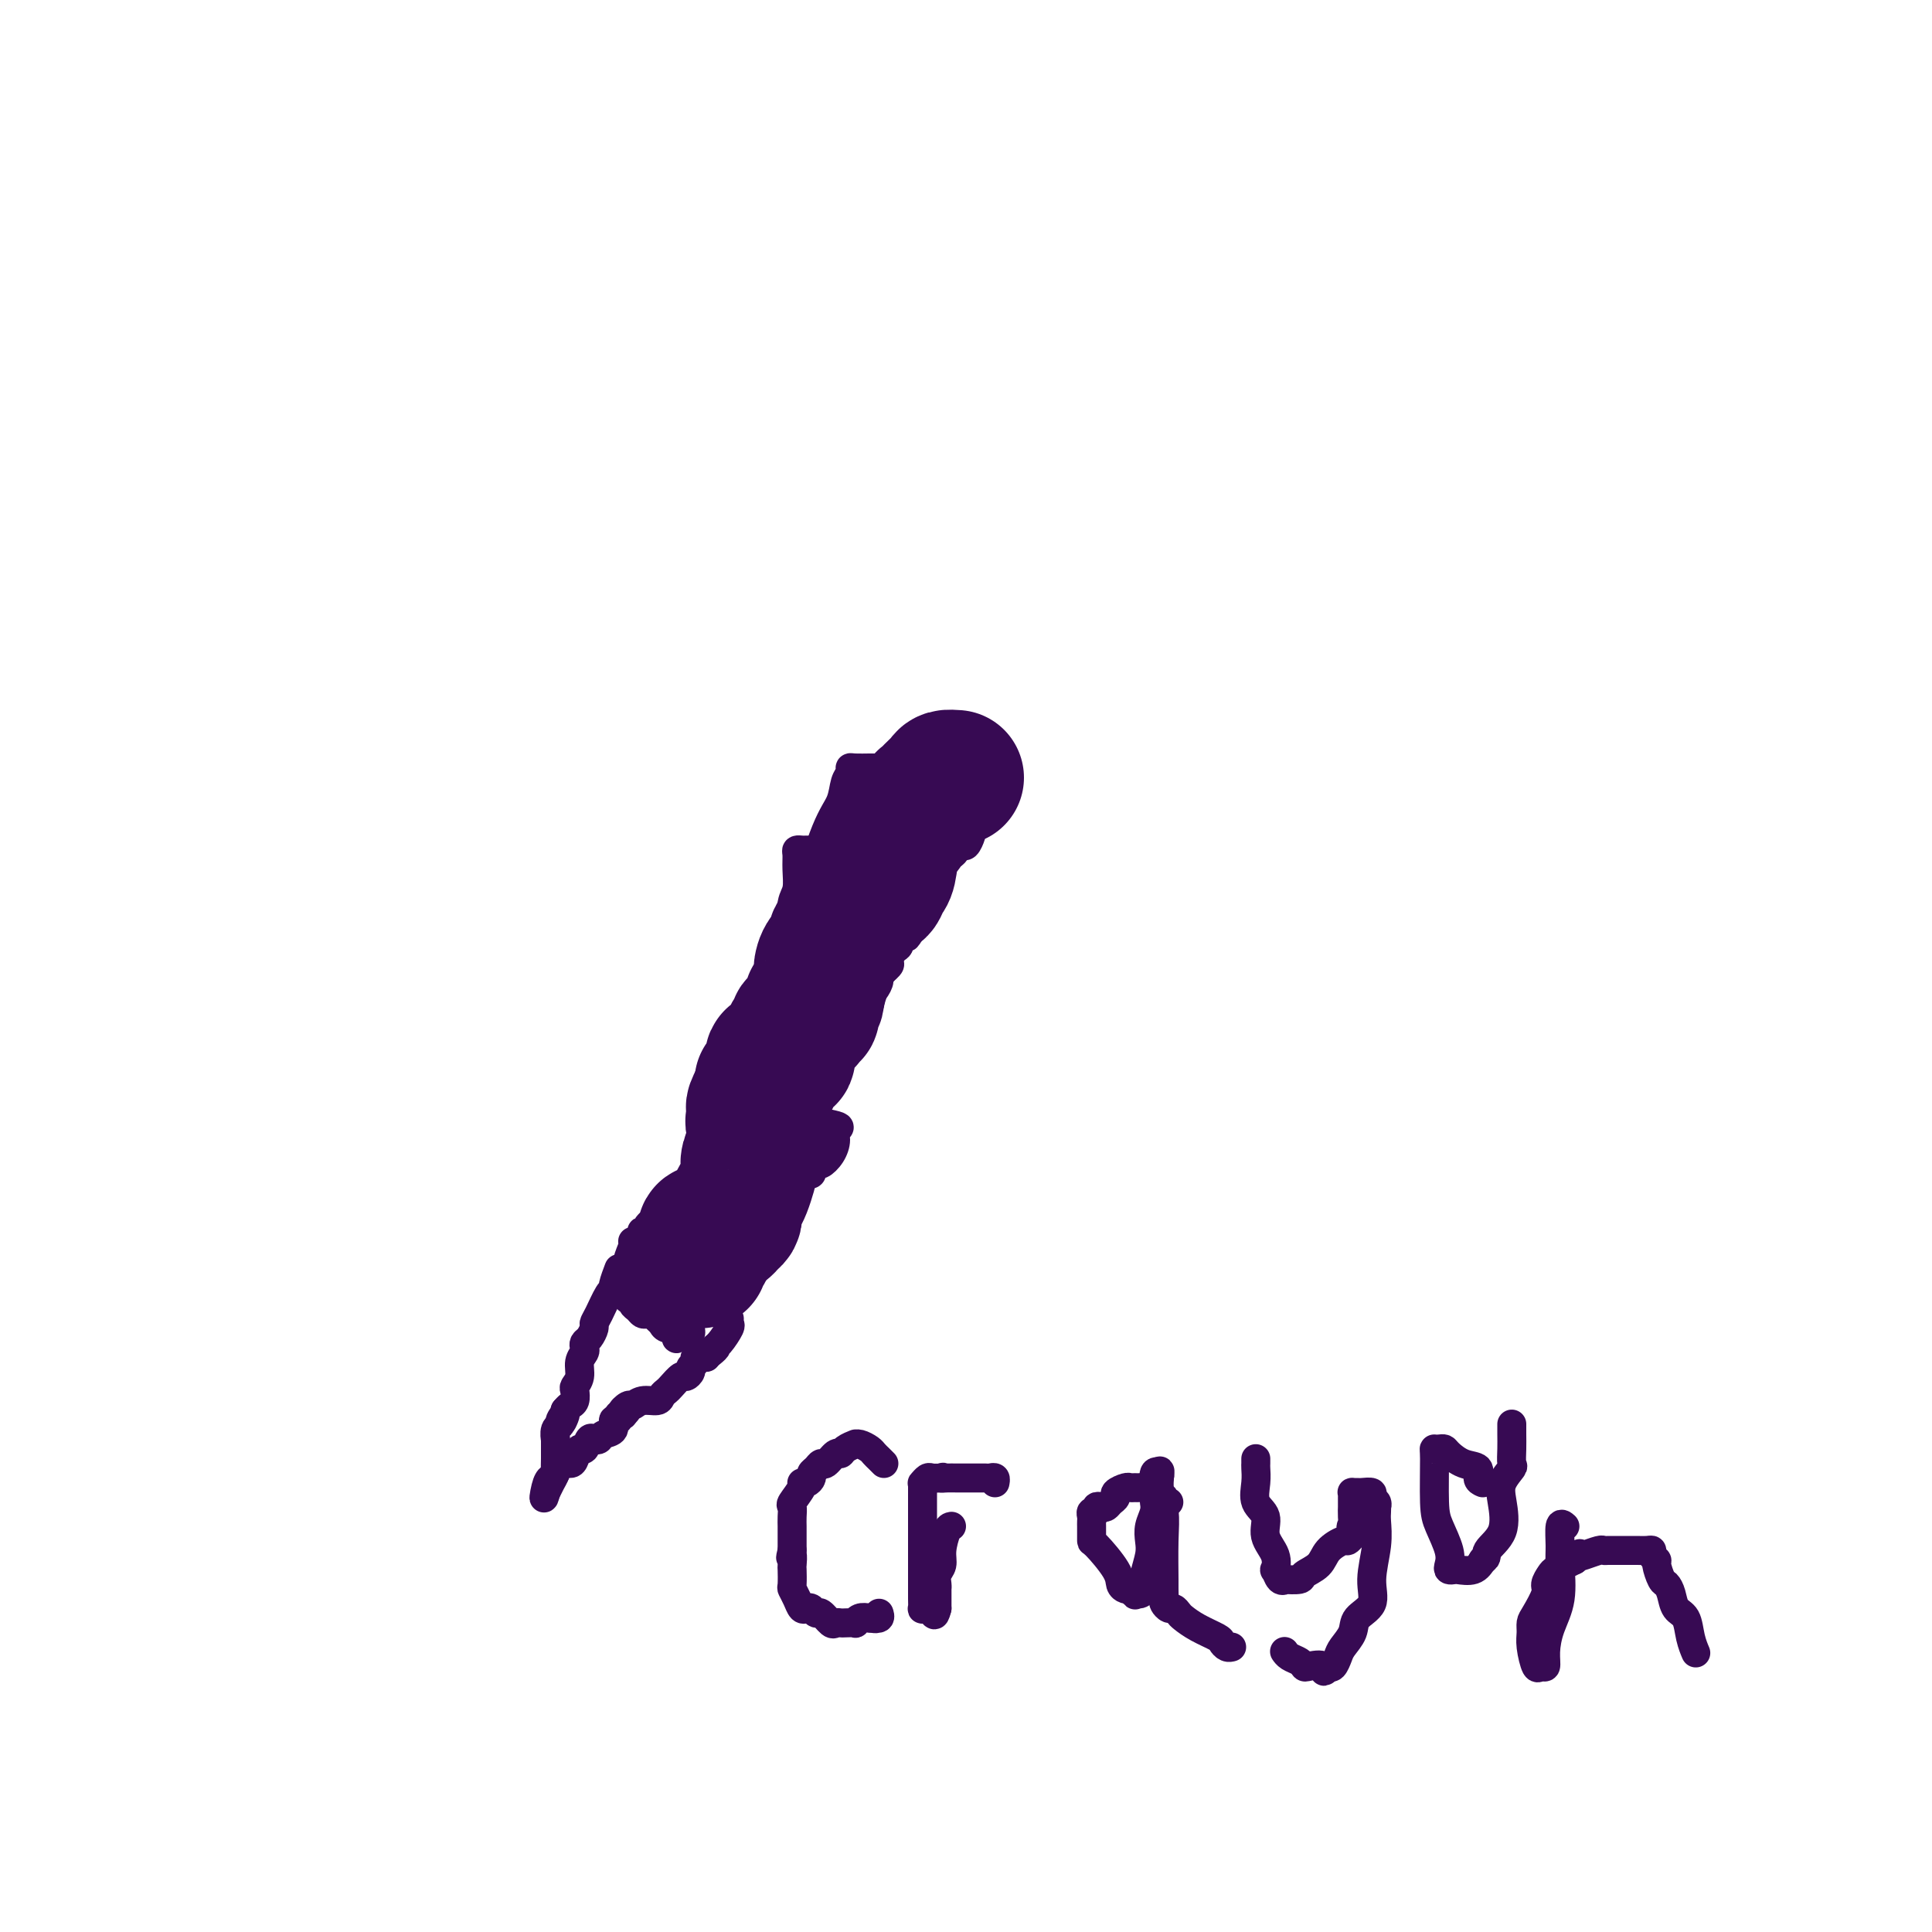 <svg viewBox='0 0 400 400' version='1.1' xmlns='http://www.w3.org/2000/svg' xmlns:xlink='http://www.w3.org/1999/xlink'><g fill='none' stroke='#370A53' stroke-width='6' stroke-linecap='round' stroke-linejoin='round'><path d='M165,201c0.000,0.000 0.000,-2.000 0,-2'/><path d='M165,199c0.016,-0.519 0.055,-0.816 0,-1c-0.055,-0.184 -0.204,-0.253 0,-2c0.204,-1.747 0.761,-5.171 1,-7c0.239,-1.829 0.159,-2.062 1,-5c0.841,-2.938 2.603,-8.581 4,-12c1.397,-3.419 2.428,-4.615 3,-6c0.572,-1.385 0.686,-2.960 1,-4c0.314,-1.040 0.828,-1.547 1,-2c0.172,-0.453 0.000,-0.854 0,-1c-0.000,-0.146 0.170,-0.039 1,0c0.830,0.039 2.320,0.011 3,0c0.680,-0.011 0.549,-0.003 1,0c0.451,0.003 1.483,0.001 2,0c0.517,-0.001 0.520,-0.000 1,0c0.480,0.000 1.437,0.000 2,0c0.563,-0.000 0.732,-0.000 1,0c0.268,0.000 0.634,0.000 1,0'/><path d='M183,159c0.331,-0.390 0.662,-0.780 1,-1c0.338,-0.220 0.683,-0.270 1,0c0.317,0.270 0.607,0.860 1,1c0.393,0.140 0.890,-0.169 1,0c0.110,0.169 -0.168,0.816 0,1c0.168,0.184 0.781,-0.094 1,0c0.219,0.094 0.045,0.559 0,1c-0.045,0.441 0.038,0.858 0,1c-0.038,0.142 -0.196,0.009 0,0c0.196,-0.009 0.745,0.107 1,0c0.255,-0.107 0.215,-0.436 1,0c0.785,0.436 2.395,1.636 3,2c0.605,0.364 0.203,-0.109 0,0c-0.203,0.109 -0.208,0.800 0,1c0.208,0.200 0.630,-0.090 1,0c0.370,0.090 0.687,0.560 1,1c0.313,0.440 0.623,0.849 1,1c0.377,0.151 0.822,0.043 1,0c0.178,-0.043 0.089,-0.022 0,0'/><path d='M197,167c2.113,1.230 0.395,0.305 0,0c-0.395,-0.305 0.533,0.011 1,0c0.467,-0.011 0.472,-0.349 1,0c0.528,0.349 1.579,1.385 2,2c0.421,0.615 0.210,0.807 0,1'/><path d='M201,170c0.622,0.637 0.178,0.730 0,1c-0.178,0.270 -0.089,0.716 0,1c0.089,0.284 0.179,0.406 0,1c-0.179,0.594 -0.626,1.661 -1,2c-0.374,0.339 -0.674,-0.049 -1,0c-0.326,0.049 -0.679,0.534 -1,1c-0.321,0.466 -0.612,0.912 -1,1c-0.388,0.088 -0.875,-0.184 -1,0c-0.125,0.184 0.110,0.823 0,1c-0.110,0.177 -0.566,-0.107 -1,0c-0.434,0.107 -0.848,0.606 -1,1c-0.152,0.394 -0.044,0.683 0,1c0.044,0.317 0.024,0.662 0,1c-0.024,0.338 -0.052,0.669 0,1c0.052,0.331 0.182,0.663 0,1c-0.182,0.337 -0.678,0.678 -1,1c-0.322,0.322 -0.471,0.625 -1,2c-0.529,1.375 -1.437,3.821 -2,5c-0.563,1.179 -0.782,1.089 -1,1'/><path d='M189,192c-2.041,3.582 -1.143,1.539 -1,1c0.143,-0.539 -0.469,0.428 -1,1c-0.531,0.572 -0.980,0.749 -1,1c-0.020,0.251 0.389,0.577 0,1c-0.389,0.423 -1.576,0.943 -2,1c-0.424,0.057 -0.085,-0.351 0,0c0.085,0.351 -0.085,1.460 0,2c0.085,0.540 0.425,0.511 0,1c-0.425,0.489 -1.614,1.494 -2,2c-0.386,0.506 0.031,0.511 0,1c-0.031,0.489 -0.510,1.460 -1,2c-0.490,0.540 -0.992,0.649 -1,1c-0.008,0.351 0.478,0.945 0,2c-0.478,1.055 -1.922,2.573 -3,3c-1.078,0.427 -1.792,-0.236 -2,0c-0.208,0.236 0.089,1.373 0,2c-0.089,0.627 -0.562,0.745 -1,1c-0.438,0.255 -0.839,0.647 -1,1c-0.161,0.353 -0.082,0.669 0,1c0.082,0.331 0.166,0.679 0,1c-0.166,0.321 -0.583,0.615 -1,1c-0.417,0.385 -0.834,0.862 -1,1c-0.166,0.138 -0.082,-0.063 0,0c0.082,0.063 0.163,0.390 0,1c-0.163,0.610 -0.569,1.504 -1,2c-0.431,0.496 -0.885,0.595 -1,1c-0.115,0.405 0.110,1.116 0,2c-0.110,0.884 -0.555,1.942 -1,3'/><path d='M168,228c-3.588,5.991 -2.057,2.969 -2,2c0.057,-0.969 -1.360,0.114 0,1c1.360,0.886 5.496,1.576 7,2c1.504,0.424 0.376,0.582 0,1c-0.376,0.418 0.001,1.097 0,2c-0.001,0.903 -0.379,2.031 -1,3c-0.621,0.969 -1.486,1.780 -2,2c-0.514,0.220 -0.676,-0.151 -1,0c-0.324,0.151 -0.809,0.824 -1,1c-0.191,0.176 -0.089,-0.146 0,0c0.089,0.146 0.163,0.760 0,1c-0.163,0.240 -0.564,0.107 -1,0c-0.436,-0.107 -0.905,-0.187 -1,0c-0.095,0.187 0.186,0.642 0,1c-0.186,0.358 -0.838,0.621 -1,1c-0.162,0.379 0.167,0.875 0,1c-0.167,0.125 -0.828,-0.121 -1,0c-0.172,0.121 0.146,0.610 0,1c-0.146,0.390 -0.756,0.683 -1,1c-0.244,0.317 -0.122,0.659 0,1'/><path d='M163,249c-1.652,2.029 -0.782,0.600 -1,0c-0.218,-0.600 -1.525,-0.372 -2,0c-0.475,0.372 -0.117,0.887 0,1c0.117,0.113 -0.007,-0.177 0,0c0.007,0.177 0.147,0.821 0,1c-0.147,0.179 -0.579,-0.107 -1,0c-0.421,0.107 -0.830,0.607 -1,1c-0.170,0.393 -0.102,0.679 0,1c0.102,0.321 0.239,0.678 0,1c-0.239,0.322 -0.853,0.611 -1,1c-0.147,0.389 0.171,0.878 0,1c-0.171,0.122 -0.833,-0.125 -1,0c-0.167,0.125 0.161,0.621 0,1c-0.161,0.379 -0.812,0.641 -1,1c-0.188,0.359 0.085,0.813 0,1c-0.085,0.187 -0.530,0.106 -1,0c-0.470,-0.106 -0.966,-0.235 -1,0c-0.034,0.235 0.393,0.836 0,1c-0.393,0.164 -1.606,-0.110 -2,0c-0.394,0.110 0.030,0.603 0,1c-0.030,0.397 -0.515,0.699 -1,1'/><path d='M150,262c-2.194,2.233 -1.181,1.315 -1,1c0.181,-0.315 -0.472,-0.027 -1,0c-0.528,0.027 -0.930,-0.209 -1,0c-0.070,0.209 0.193,0.861 0,1c-0.193,0.139 -0.840,-0.234 -1,0c-0.160,0.234 0.169,1.077 0,2c-0.169,0.923 -0.834,1.927 -1,2c-0.166,0.073 0.166,-0.786 0,0c-0.166,0.786 -0.832,3.216 -1,4c-0.168,0.784 0.162,-0.077 0,0c-0.162,0.077 -0.817,1.093 -1,2c-0.183,0.907 0.104,1.706 0,2c-0.104,0.294 -0.601,0.084 -1,0c-0.399,-0.084 -0.699,-0.042 -1,0'/><path d='M141,276c-1.510,2.213 -0.786,0.747 -1,0c-0.214,-0.747 -1.367,-0.775 -2,-1c-0.633,-0.225 -0.747,-0.648 -1,-1c-0.253,-0.352 -0.645,-0.633 -1,-1c-0.355,-0.367 -0.674,-0.819 -1,-1c-0.326,-0.181 -0.661,-0.091 -1,0c-0.339,0.091 -0.683,0.183 -1,0c-0.317,-0.183 -0.607,-0.640 -1,-1c-0.393,-0.360 -0.890,-0.621 -1,-1c-0.110,-0.379 0.166,-0.875 0,-1c-0.166,-0.125 -0.776,0.120 -1,0c-0.224,-0.120 -0.064,-0.606 0,-1c0.064,-0.394 0.032,-0.697 0,-1'/><path d='M130,267c-1.685,-2.221 -0.396,-3.274 0,-4c0.396,-0.726 -0.100,-1.126 0,-2c0.100,-0.874 0.798,-2.224 1,-3c0.202,-0.776 -0.090,-0.979 0,-1c0.090,-0.021 0.564,0.139 1,0c0.436,-0.139 0.834,-0.576 1,-1c0.166,-0.424 0.100,-0.835 0,-1c-0.100,-0.165 -0.234,-0.083 0,0c0.234,0.083 0.838,0.166 1,0c0.162,-0.166 -0.117,-0.583 0,-1c0.117,-0.417 0.629,-0.835 1,-1c0.371,-0.165 0.599,-0.076 1,0c0.401,0.076 0.974,0.138 1,0c0.026,-0.138 -0.497,-0.478 0,-1c0.497,-0.522 2.013,-1.227 3,-2c0.987,-0.773 1.445,-1.613 2,-3c0.555,-1.387 1.205,-3.321 2,-5c0.795,-1.679 1.733,-3.104 2,-4c0.267,-0.896 -0.139,-1.263 0,-2c0.139,-0.737 0.822,-1.846 1,-3c0.178,-1.154 -0.148,-2.354 0,-3c0.148,-0.646 0.772,-0.737 1,-1c0.228,-0.263 0.061,-0.699 0,-1c-0.061,-0.301 -0.016,-0.466 0,-1c0.016,-0.534 0.005,-1.438 0,-2c-0.005,-0.562 -0.002,-0.781 0,-1'/><path d='M148,224c0.707,-2.867 1.473,-3.035 2,-3c0.527,0.035 0.813,0.274 1,0c0.187,-0.274 0.273,-1.062 1,-2c0.727,-0.938 2.095,-2.025 3,-3c0.905,-0.975 1.346,-1.838 2,-3c0.654,-1.162 1.520,-2.623 2,-4c0.480,-1.377 0.572,-2.669 1,-4c0.428,-1.331 1.190,-2.701 2,-4c0.810,-1.299 1.667,-2.528 2,-4c0.333,-1.472 0.142,-3.185 0,-5c-0.142,-1.815 -0.235,-3.730 0,-5c0.235,-1.270 0.798,-1.895 1,-3c0.202,-1.105 0.043,-2.688 0,-4c-0.043,-1.312 0.031,-2.351 0,-3c-0.031,-0.649 -0.166,-0.906 0,-1c0.166,-0.094 0.633,-0.025 1,0c0.367,0.025 0.634,0.007 1,0c0.366,-0.007 0.829,-0.002 1,0c0.171,0.002 0.049,0.001 0,0c-0.049,-0.001 -0.024,-0.000 0,0'/></g>
<g fill='none' stroke='#370A53' stroke-width='28' stroke-linecap='round' stroke-linejoin='round'><path d='M198,161c-0.787,-0.059 -1.574,-0.118 -2,0c-0.426,0.118 -0.491,0.413 -1,1c-0.509,0.587 -1.464,1.466 -2,2c-0.536,0.534 -0.655,0.723 -1,1c-0.345,0.277 -0.918,0.640 -1,1c-0.082,0.360 0.325,0.716 0,1c-0.325,0.284 -1.382,0.496 -2,1c-0.618,0.504 -0.795,1.299 -1,2c-0.205,0.701 -0.436,1.306 -1,2c-0.564,0.694 -1.459,1.476 -2,3c-0.541,1.524 -0.728,3.790 -1,5c-0.272,1.210 -0.630,1.366 -1,2c-0.370,0.634 -0.754,1.748 -1,2c-0.246,0.252 -0.356,-0.356 -1,0c-0.644,0.356 -1.822,1.678 -3,3'/><path d='M178,187c-1.963,3.135 -1.371,1.473 -1,1c0.371,-0.473 0.522,0.244 0,1c-0.522,0.756 -1.715,1.552 -2,2c-0.285,0.448 0.340,0.546 0,1c-0.340,0.454 -1.645,1.262 -2,2c-0.355,0.738 0.241,1.406 0,2c-0.241,0.594 -1.319,1.114 -2,2c-0.681,0.886 -0.966,2.136 -1,3c-0.034,0.864 0.183,1.340 0,2c-0.183,0.660 -0.767,1.504 -1,2c-0.233,0.496 -0.114,0.645 0,1c0.114,0.355 0.223,0.918 0,1c-0.223,0.082 -0.777,-0.315 -1,0c-0.223,0.315 -0.115,1.342 0,2c0.115,0.658 0.237,0.946 0,1c-0.237,0.054 -0.833,-0.126 -1,0c-0.167,0.126 0.096,0.557 0,1c-0.096,0.443 -0.552,0.899 -1,1c-0.448,0.101 -0.889,-0.151 -1,0c-0.111,0.151 0.107,0.706 0,1c-0.107,0.294 -0.540,0.327 -1,1c-0.460,0.673 -0.947,1.985 -1,3c-0.053,1.015 0.328,1.732 0,2c-0.328,0.268 -1.363,0.086 -2,0c-0.637,-0.086 -0.875,-0.076 -1,0c-0.125,0.076 -0.139,0.219 0,1c0.139,0.781 0.429,2.199 0,3c-0.429,0.801 -1.577,0.985 -2,1c-0.423,0.015 -0.121,-0.139 0,0c0.121,0.139 0.060,0.569 0,1'/><path d='M158,225c-3.322,6.510 -1.626,3.787 -1,3c0.626,-0.787 0.181,0.364 0,1c-0.181,0.636 -0.100,0.757 0,1c0.100,0.243 0.219,0.607 0,1c-0.219,0.393 -0.777,0.817 -1,1c-0.223,0.183 -0.112,0.127 0,1c0.112,0.873 0.223,2.674 0,4c-0.223,1.326 -0.780,2.175 -1,3c-0.220,0.825 -0.101,1.625 0,2c0.101,0.375 0.185,0.324 0,1c-0.185,0.676 -0.637,2.079 -1,3c-0.363,0.921 -0.636,1.360 -1,2c-0.364,0.640 -0.818,1.482 -1,2c-0.182,0.518 -0.090,0.712 0,1c0.090,0.288 0.179,0.669 0,1c-0.179,0.331 -0.626,0.610 -1,1c-0.374,0.390 -0.673,0.889 -1,1c-0.327,0.111 -0.680,-0.167 -1,0c-0.320,0.167 -0.608,0.780 -1,1c-0.392,0.220 -0.890,0.048 -1,0c-0.110,-0.048 0.166,0.028 0,0c-0.166,-0.028 -0.776,-0.161 -1,0c-0.224,0.161 -0.064,0.618 0,1c0.064,0.382 0.032,0.691 0,1'/><path d='M146,257c-1.254,1.879 -0.388,1.078 0,1c0.388,-0.078 0.300,0.567 0,1c-0.300,0.433 -0.812,0.655 -1,1c-0.188,0.345 -0.054,0.813 0,1c0.054,0.187 0.027,0.094 0,0'/></g>
<g fill='none' stroke='#370A53' stroke-width='6' stroke-linecap='round' stroke-linejoin='round'><path d='M128,263c0.118,-0.310 0.235,-0.620 0,0c-0.235,0.620 -0.823,2.169 -1,3c-0.177,0.831 0.059,0.943 0,1c-0.059,0.057 -0.411,0.061 -1,1c-0.589,0.939 -1.415,2.815 -2,4c-0.585,1.185 -0.927,1.680 -1,2c-0.073,0.320 0.125,0.466 0,1c-0.125,0.534 -0.573,1.454 -1,2c-0.427,0.546 -0.831,0.716 -1,1c-0.169,0.284 -0.101,0.682 0,1c0.101,0.318 0.237,0.556 0,1c-0.237,0.444 -0.847,1.092 -1,2c-0.153,0.908 0.152,2.074 0,3c-0.152,0.926 -0.762,1.610 -1,2c-0.238,0.390 -0.105,0.486 0,1c0.105,0.514 0.182,1.446 0,2c-0.182,0.554 -0.623,0.730 -1,1c-0.377,0.270 -0.688,0.635 -1,1'/><path d='M117,292c-1.637,4.667 -0.228,1.833 0,1c0.228,-0.833 -0.723,0.333 -1,1c-0.277,0.667 0.122,0.833 0,1c-0.122,0.167 -0.765,0.335 -1,1c-0.235,0.665 -0.062,1.826 0,2c0.062,0.174 0.013,-0.639 0,0c-0.013,0.639 0.011,2.730 0,4c-0.011,1.270 -0.058,1.719 0,2c0.058,0.281 0.222,0.395 0,1c-0.222,0.605 -0.829,1.701 -1,2c-0.171,0.299 0.094,-0.200 0,0c-0.094,0.200 -0.547,1.100 -1,2'/><path d='M113,309c-0.665,2.517 -0.329,0.311 0,-1c0.329,-1.311 0.651,-1.726 1,-2c0.349,-0.274 0.723,-0.407 1,-1c0.277,-0.593 0.455,-1.645 1,-2c0.545,-0.355 1.455,-0.011 2,0c0.545,0.011 0.723,-0.309 1,-1c0.277,-0.691 0.652,-1.754 1,-2c0.348,-0.246 0.669,0.323 1,0c0.331,-0.323 0.671,-1.538 1,-2c0.329,-0.462 0.647,-0.170 1,0c0.353,0.170 0.739,0.218 1,0c0.261,-0.218 0.395,-0.703 1,-1c0.605,-0.297 1.682,-0.405 2,-1c0.318,-0.595 -0.121,-1.675 0,-2c0.121,-0.325 0.802,0.105 1,0c0.198,-0.105 -0.086,-0.744 0,-1c0.086,-0.256 0.543,-0.128 1,0'/><path d='M129,293c2.425,-2.636 0.489,-1.227 0,-1c-0.489,0.227 0.471,-0.727 1,-1c0.529,-0.273 0.628,0.134 1,0c0.372,-0.134 1.016,-0.808 2,-1c0.984,-0.192 2.309,0.098 3,0c0.691,-0.098 0.748,-0.586 1,-1c0.252,-0.414 0.699,-0.755 1,-1c0.301,-0.245 0.458,-0.394 1,-1c0.542,-0.606 1.470,-1.668 2,-2c0.530,-0.332 0.662,0.065 1,0c0.338,-0.065 0.883,-0.592 1,-1c0.117,-0.408 -0.193,-0.698 0,-1c0.193,-0.302 0.889,-0.617 1,-1c0.111,-0.383 -0.362,-0.835 0,-1c0.362,-0.165 1.559,-0.045 2,0c0.441,0.045 0.126,0.013 0,0c-0.126,-0.013 -0.063,-0.006 0,0'/><path d='M146,281c3.055,-2.294 2.192,-2.030 2,-2c-0.192,0.030 0.288,-0.174 1,-1c0.712,-0.826 1.655,-2.273 2,-3c0.345,-0.727 0.093,-0.734 0,-1c-0.093,-0.266 -0.027,-0.790 0,-1c0.027,-0.210 0.013,-0.105 0,0'/><path d='M183,303c-0.326,-0.332 -0.652,-0.663 -1,-1c-0.348,-0.337 -0.718,-0.679 -1,-1c-0.282,-0.321 -0.474,-0.619 -1,-1c-0.526,-0.381 -1.384,-0.844 -2,-1c-0.616,-0.156 -0.990,-0.005 -1,0c-0.010,0.005 0.344,-0.134 0,0c-0.344,0.134 -1.388,0.543 -2,1c-0.612,0.457 -0.794,0.963 -1,1c-0.206,0.037 -0.437,-0.393 -1,0c-0.563,0.393 -1.456,1.611 -2,2c-0.544,0.389 -0.737,-0.050 -1,0c-0.263,0.050 -0.597,0.587 -1,1c-0.403,0.413 -0.877,0.700 -1,1c-0.123,0.300 0.103,0.613 0,1c-0.103,0.387 -0.535,0.848 -1,1c-0.465,0.152 -0.962,-0.006 -1,0c-0.038,0.006 0.382,0.176 0,1c-0.382,0.824 -1.566,2.301 -2,3c-0.434,0.699 -0.116,0.621 0,1c0.116,0.379 0.031,1.215 0,2c-0.031,0.785 -0.008,1.520 0,2c0.008,0.480 0.002,0.706 0,1c-0.002,0.294 -0.001,0.656 0,1c0.001,0.344 0.000,0.670 0,1c-0.000,0.330 -0.000,0.666 0,1c0.000,0.334 0.000,0.667 0,1'/><path d='M164,321c-0.619,2.584 -0.167,1.045 0,1c0.167,-0.045 0.048,1.405 0,2c-0.048,0.595 -0.024,0.335 0,1c0.024,0.665 0.048,2.255 0,3c-0.048,0.745 -0.168,0.643 0,1c0.168,0.357 0.623,1.172 1,2c0.377,0.828 0.677,1.670 1,2c0.323,0.330 0.668,0.149 1,0c0.332,-0.149 0.652,-0.264 1,0c0.348,0.264 0.723,0.908 1,1c0.277,0.092 0.454,-0.368 1,0c0.546,0.368 1.460,1.562 2,2c0.540,0.438 0.704,0.118 1,0c0.296,-0.118 0.722,-0.035 1,0c0.278,0.035 0.406,0.023 1,0c0.594,-0.023 1.654,-0.058 2,0c0.346,0.058 -0.022,0.208 0,0c0.022,-0.208 0.435,-0.774 1,-1c0.565,-0.226 1.283,-0.113 2,0'/><path d='M180,335c2.177,0.293 1.120,0.027 1,0c-0.120,-0.027 0.699,0.185 1,0c0.301,-0.185 0.086,-0.767 0,-1c-0.086,-0.233 -0.043,-0.116 0,0'/><path d='M197,316c-0.301,0.048 -0.603,0.096 -1,1c-0.397,0.904 -0.891,2.663 -1,4c-0.109,1.337 0.167,2.253 0,3c-0.167,0.747 -0.777,1.327 -1,2c-0.223,0.673 -0.060,1.441 0,2c0.060,0.559 0.016,0.909 0,1c-0.016,0.091 -0.004,-0.079 0,0c0.004,0.079 0.001,0.406 0,1c-0.001,0.594 -0.000,1.455 0,2c0.000,0.545 0.000,0.772 0,1'/><path d='M194,333c-0.646,2.628 -0.762,0.698 -1,0c-0.238,-0.698 -0.600,-0.163 -1,0c-0.400,0.163 -0.839,-0.046 -1,0c-0.161,0.046 -0.043,0.348 0,0c0.043,-0.348 0.012,-1.346 0,-2c-0.012,-0.654 -0.003,-0.963 0,-2c0.003,-1.037 0.001,-2.802 0,-4c-0.001,-1.198 -0.000,-1.830 0,-3c0.000,-1.170 0.000,-2.877 0,-4c-0.000,-1.123 0.000,-1.661 0,-2c-0.000,-0.339 -0.000,-0.479 0,-1c0.000,-0.521 0.000,-1.422 0,-2c-0.000,-0.578 -0.001,-0.833 0,-1c0.001,-0.167 0.003,-0.245 0,-1c-0.003,-0.755 -0.013,-2.188 0,-3c0.013,-0.812 0.048,-1.002 0,-1c-0.048,0.002 -0.178,0.196 0,0c0.178,-0.196 0.663,-0.784 1,-1c0.337,-0.216 0.525,-0.062 1,0c0.475,0.062 1.238,0.031 2,0'/><path d='M195,306c0.587,-0.309 0.054,-0.083 0,0c-0.054,0.083 0.369,0.022 1,0c0.631,-0.022 1.468,-0.006 2,0c0.532,0.006 0.758,0.002 1,0c0.242,-0.002 0.499,-0.001 1,0c0.501,0.001 1.244,0.004 2,0c0.756,-0.004 1.523,-0.015 2,0c0.477,0.015 0.664,0.056 1,0c0.336,-0.056 0.821,-0.207 1,0c0.179,0.207 0.051,0.774 0,1c-0.051,0.226 -0.026,0.113 0,0'/><path d='M242,311c-0.446,0.119 -0.892,0.238 -1,0c-0.108,-0.238 0.122,-0.834 0,-1c-0.122,-0.166 -0.596,0.099 -1,0c-0.404,-0.099 -0.739,-0.562 -1,-1c-0.261,-0.438 -0.450,-0.850 -1,-1c-0.550,-0.150 -1.462,-0.037 -2,0c-0.538,0.037 -0.704,-0.001 -1,0c-0.296,0.001 -0.723,0.042 -1,0c-0.277,-0.042 -0.403,-0.165 -1,0c-0.597,0.165 -1.665,0.619 -2,1c-0.335,0.381 0.064,0.690 0,1c-0.064,0.310 -0.590,0.623 -1,1c-0.410,0.377 -0.702,0.818 -1,1c-0.298,0.182 -0.602,0.104 -1,0c-0.398,-0.104 -0.891,-0.235 -1,0c-0.109,0.235 0.167,0.838 0,1c-0.167,0.162 -0.777,-0.115 -1,0c-0.223,0.115 -0.060,0.621 0,1c0.060,0.379 0.016,0.631 0,1c-0.016,0.369 -0.004,0.855 0,1c0.004,0.145 0.001,-0.050 0,0c-0.001,0.050 -0.001,0.346 0,1c0.001,0.654 0.003,1.668 0,2c-0.003,0.332 -0.012,-0.016 1,1c1.012,1.016 3.044,3.396 4,5c0.956,1.604 0.834,2.432 1,3c0.166,0.568 0.619,0.877 1,1c0.381,0.123 0.691,0.062 1,0'/><path d='M234,329c1.419,1.760 0.968,1.161 1,1c0.032,-0.161 0.548,0.116 1,0c0.452,-0.116 0.839,-0.625 1,-1c0.161,-0.375 0.095,-0.617 0,-1c-0.095,-0.383 -0.218,-0.907 0,-2c0.218,-1.093 0.776,-2.755 1,-4c0.224,-1.245 0.113,-2.071 0,-3c-0.113,-0.929 -0.226,-1.959 0,-3c0.226,-1.041 0.793,-2.091 1,-3c0.207,-0.909 0.054,-1.677 0,-2c-0.054,-0.323 -0.011,-0.203 0,-1c0.011,-0.797 -0.011,-2.512 0,-3c0.011,-0.488 0.054,0.251 0,0c-0.054,-0.251 -0.207,-1.491 0,-2c0.207,-0.509 0.773,-0.288 1,0c0.227,0.288 0.113,0.644 0,1'/><path d='M240,306c0.403,-3.344 -0.088,-0.204 0,2c0.088,2.204 0.756,3.473 1,5c0.244,1.527 0.065,3.312 0,6c-0.065,2.688 -0.014,6.279 0,8c0.014,1.721 -0.007,1.570 0,2c0.007,0.430 0.044,1.439 0,2c-0.044,0.561 -0.168,0.674 0,1c0.168,0.326 0.627,0.863 1,1c0.373,0.137 0.660,-0.128 1,0c0.340,0.128 0.731,0.650 1,1c0.269,0.350 0.415,0.528 1,1c0.585,0.472 1.611,1.237 3,2c1.389,0.763 3.143,1.525 4,2c0.857,0.475 0.817,0.663 1,1c0.183,0.337 0.588,0.821 1,1c0.412,0.179 0.832,0.051 1,0c0.168,-0.051 0.084,-0.026 0,0'/><path d='M260,302c0.005,0.373 0.009,0.745 0,1c-0.009,0.255 -0.033,0.392 0,1c0.033,0.608 0.121,1.688 0,3c-0.121,1.312 -0.453,2.857 0,4c0.453,1.143 1.690,1.884 2,3c0.310,1.116 -0.307,2.608 0,4c0.307,1.392 1.537,2.685 2,4c0.463,1.315 0.160,2.654 0,3c-0.160,0.346 -0.175,-0.299 0,0c0.175,0.299 0.542,1.542 1,2c0.458,0.458 1.008,0.132 1,0c-0.008,-0.132 -0.576,-0.069 0,0c0.576,0.069 2.294,0.144 3,0c0.706,-0.144 0.399,-0.507 1,-1c0.601,-0.493 2.111,-1.115 3,-2c0.889,-0.885 1.156,-2.031 2,-3c0.844,-0.969 2.266,-1.761 3,-2c0.734,-0.239 0.781,0.075 1,0c0.219,-0.075 0.609,-0.537 1,-1'/><path d='M280,318c2.166,-1.869 0.580,-2.040 0,-2c-0.580,0.040 -0.156,0.291 0,0c0.156,-0.291 0.042,-1.125 0,-2c-0.042,-0.875 -0.012,-1.789 0,-2c0.012,-0.211 0.007,0.283 0,0c-0.007,-0.283 -0.014,-1.344 0,-2c0.014,-0.656 0.050,-0.909 0,-1c-0.050,-0.091 -0.186,-0.021 0,0c0.186,0.021 0.695,-0.006 1,0c0.305,0.006 0.407,0.044 1,0c0.593,-0.044 1.675,-0.170 2,0c0.325,0.170 -0.109,0.637 0,1c0.109,0.363 0.761,0.623 1,1c0.239,0.377 0.065,0.870 0,1c-0.065,0.130 -0.022,-0.105 0,0c0.022,0.105 0.023,0.548 0,1c-0.023,0.452 -0.069,0.911 0,2c0.069,1.089 0.255,2.808 0,5c-0.255,2.192 -0.951,4.856 -1,7c-0.049,2.144 0.548,3.767 0,5c-0.548,1.233 -2.241,2.075 -3,3c-0.759,0.925 -0.585,1.933 -1,3c-0.415,1.067 -1.421,2.193 -2,3c-0.579,0.807 -0.733,1.294 -1,2c-0.267,0.706 -0.648,1.630 -1,2c-0.352,0.370 -0.676,0.185 -1,0'/><path d='M275,345c-1.451,2.015 -0.577,0.551 -1,0c-0.423,-0.551 -2.141,-0.190 -3,0c-0.859,0.190 -0.857,0.209 -1,0c-0.143,-0.209 -0.431,-0.644 -1,-1c-0.569,-0.356 -1.421,-0.631 -2,-1c-0.579,-0.369 -0.887,-0.831 -1,-1c-0.113,-0.169 -0.030,-0.046 0,0c0.030,0.046 0.009,0.013 0,0c-0.009,-0.013 -0.004,-0.007 0,0'/><path d='M307,307c-0.491,-0.212 -0.982,-0.425 -1,-1c-0.018,-0.575 0.437,-1.513 0,-2c-0.437,-0.487 -1.767,-0.523 -3,-1c-1.233,-0.477 -2.369,-1.396 -3,-2c-0.631,-0.604 -0.758,-0.892 -1,-1c-0.242,-0.108 -0.599,-0.036 -1,0c-0.401,0.036 -0.846,0.036 -1,0c-0.154,-0.036 -0.017,-0.108 0,2c0.017,2.108 -0.088,6.397 0,9c0.088,2.603 0.367,3.521 1,5c0.633,1.479 1.621,3.520 2,5c0.379,1.480 0.150,2.398 0,3c-0.150,0.602 -0.220,0.888 0,1c0.220,0.112 0.729,0.051 1,0c0.271,-0.051 0.304,-0.091 1,0c0.696,0.091 2.056,0.312 3,0c0.944,-0.312 1.472,-1.156 2,-2'/><path d='M307,323c1.130,-0.448 0.454,-1.070 1,-2c0.546,-0.930 2.314,-2.170 3,-4c0.686,-1.830 0.289,-4.250 0,-6c-0.289,-1.750 -0.470,-2.828 0,-4c0.470,-1.172 1.590,-2.437 2,-3c0.410,-0.563 0.110,-0.424 0,-1c-0.110,-0.576 -0.029,-1.866 0,-3c0.029,-1.134 0.008,-2.113 0,-3c-0.008,-0.887 -0.002,-1.682 0,-2c0.002,-0.318 0.001,-0.159 0,0'/><path d='M324,316c-0.426,-0.378 -0.853,-0.756 -1,0c-0.147,0.756 -0.015,2.645 0,4c0.015,1.355 -0.086,2.175 0,4c0.086,1.825 0.360,4.656 0,7c-0.360,2.344 -1.353,4.201 -2,6c-0.647,1.799 -0.948,3.541 -1,5c-0.052,1.459 0.144,2.634 0,3c-0.144,0.366 -0.627,-0.076 -1,0c-0.373,0.076 -0.634,0.672 -1,0c-0.366,-0.672 -0.836,-2.610 -1,-4c-0.164,-1.390 -0.020,-2.231 0,-3c0.020,-0.769 -0.082,-1.467 0,-2c0.082,-0.533 0.350,-0.902 1,-2c0.650,-1.098 1.683,-2.924 2,-4c0.317,-1.076 -0.081,-1.402 0,-2c0.081,-0.598 0.640,-1.470 1,-2c0.360,-0.530 0.520,-0.720 1,-1c0.480,-0.280 1.280,-0.652 2,-1c0.720,-0.348 1.360,-0.674 2,-1'/><path d='M326,323c1.449,-1.944 1.070,-1.306 1,-1c-0.070,0.306 0.168,0.278 1,0c0.832,-0.278 2.258,-0.807 3,-1c0.742,-0.193 0.800,-0.052 1,0c0.200,0.052 0.543,0.014 1,0c0.457,-0.014 1.026,-0.005 2,0c0.974,0.005 2.351,0.004 3,0c0.649,-0.004 0.570,-0.012 1,0c0.430,0.012 1.368,0.043 2,0c0.632,-0.043 0.957,-0.158 1,0c0.043,0.158 -0.196,0.591 0,1c0.196,0.409 0.826,0.794 1,1c0.174,0.206 -0.109,0.233 0,1c0.109,0.767 0.610,2.273 1,3c0.390,0.727 0.667,0.676 1,1c0.333,0.324 0.720,1.022 1,2c0.280,0.978 0.454,2.234 1,3c0.546,0.766 1.466,1.040 2,2c0.534,0.960 0.682,2.605 1,4c0.318,1.395 0.805,2.542 1,3c0.195,0.458 0.097,0.229 0,0'/></g>
</svg>